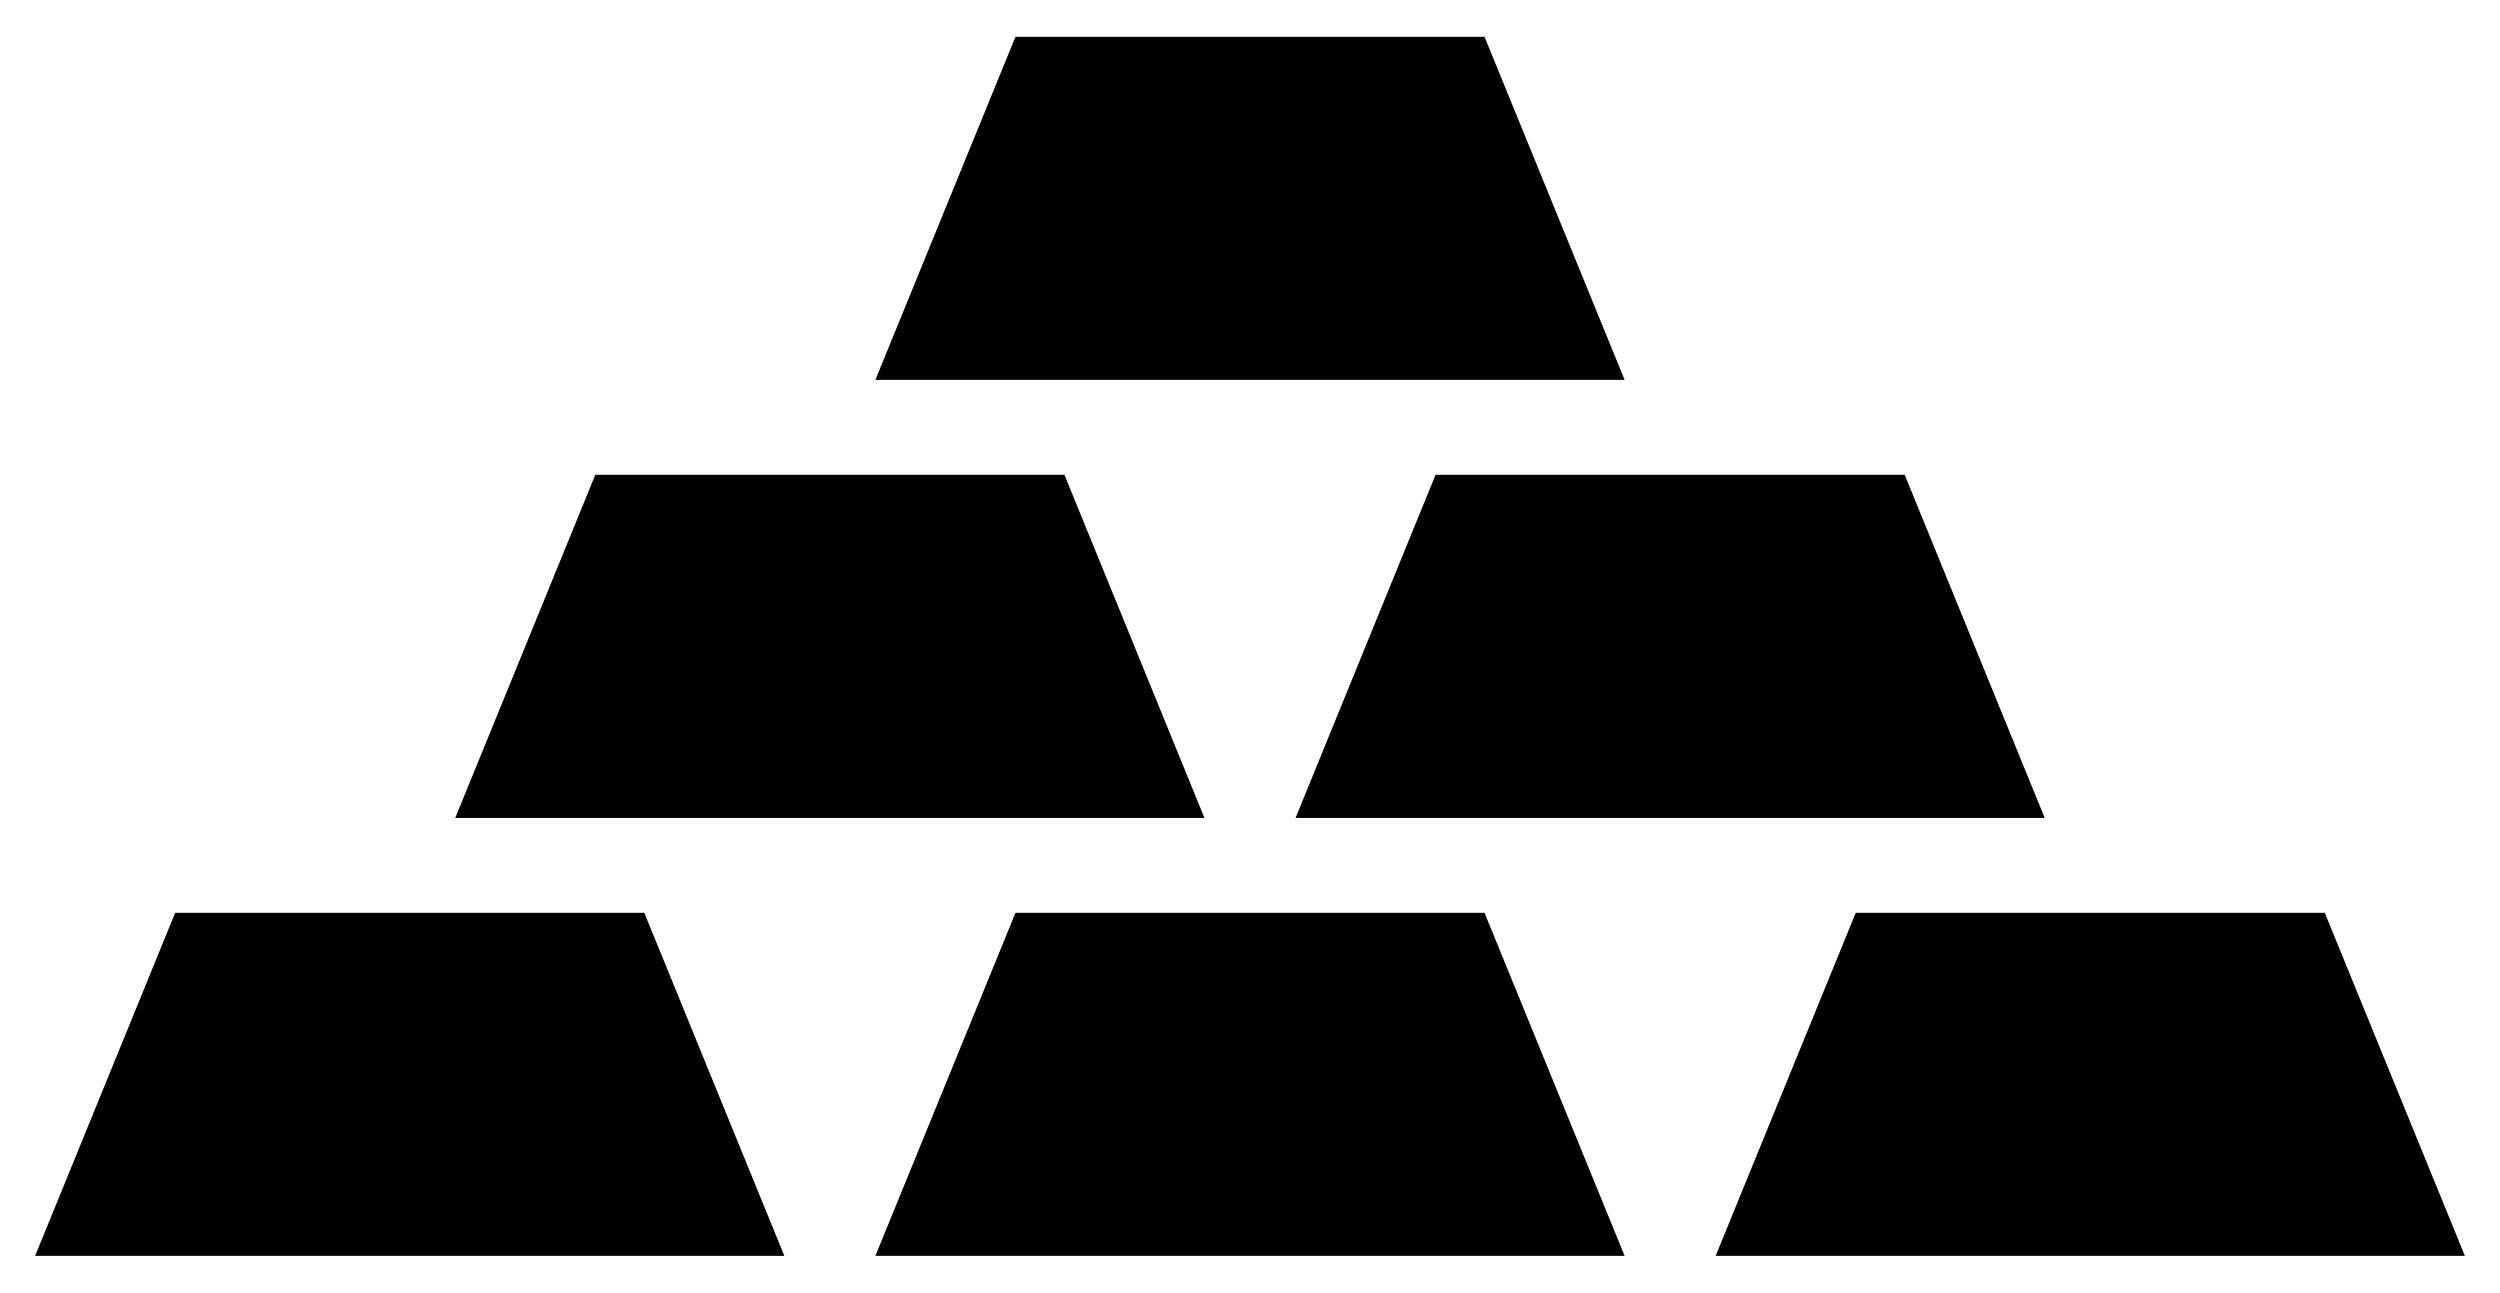 <?xml version="1.0" encoding="UTF-8"?>
<!DOCTYPE svg  PUBLIC '-//W3C//DTD SVG 1.1//EN'  'http://www.w3.org/Graphics/SVG/1.1/DTD/svg11.dtd'>
<svg enable-background="new 0 0 2634 1362" version="1.1" viewBox="0 0 2634 1362" xml:space="preserve" xmlns="http://www.w3.org/2000/svg">

	
		<polygon points="826.4 1323.2 37 1323.2 184.55 961.75 678.84 961.75"/>
		<polygon points="1711.7 1323.2 922.3 1323.2 1069.9 961.75 1564.1 961.75"/>
		<polygon points="2597 1323.2 1807.6 1323.2 1955.2 961.75 2449.4 961.75"/>
	
	
		<polygon points="1269 861.75 479.65 861.75 627.2 500.25 1121.5 500.25"/>
		<polygon points="2154.3 861.75 1365 861.75 1512.5 500.25 2006.8 500.25"/>
	
	<polygon points="1711.7 400.25 922.3 400.25 1069.9 38.752 1564.1 38.752"/>

</svg>
